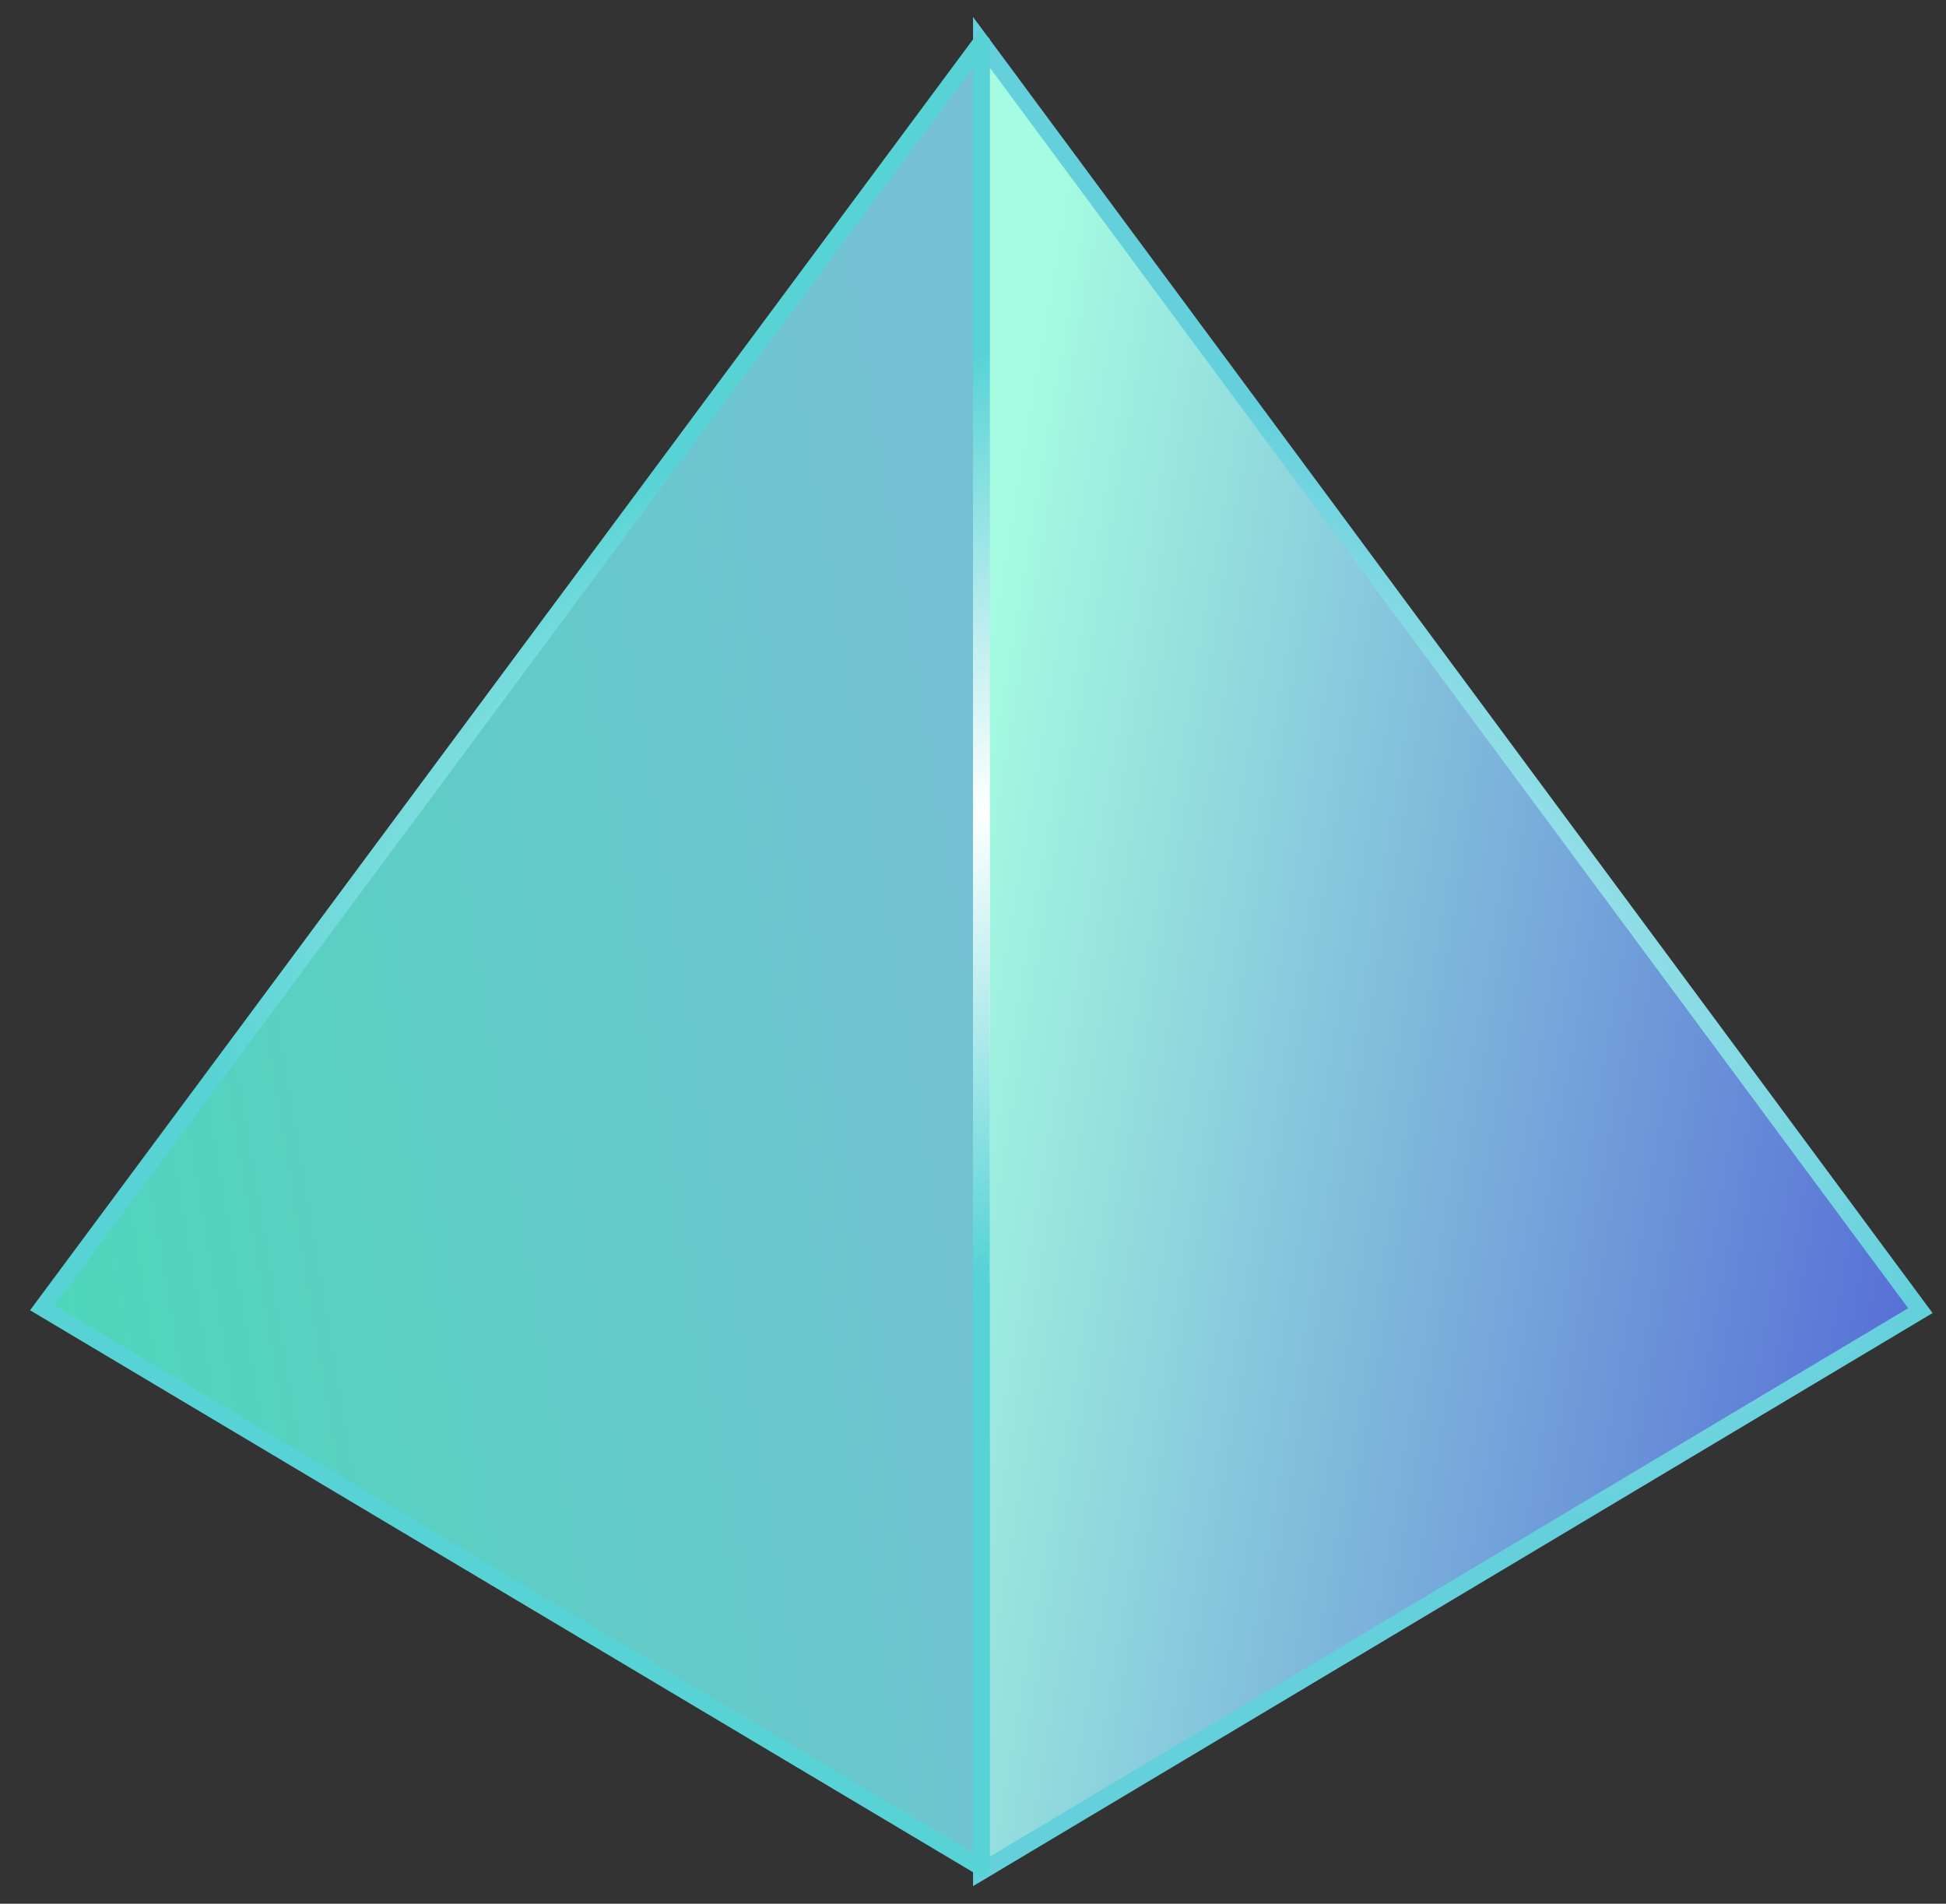 <?xml version="1.0" encoding="utf-8"?>
<svg xmlns="http://www.w3.org/2000/svg" fill="none" height="100%" overflow="visible" preserveAspectRatio="none" style="display: block;" viewBox="0 0 46 45" width="100%">
<rect x="0" y="0" width="46" height="45" fill="#333333" stroke="none"/>
<g id="Group 85461">
<g id="Subtract">
<path d="M45.394 30.98L23.199 44.236V1L45.394 30.98Z" fill="url(#paint0_linear_0_3528)"/>
<path d="M45.394 30.98L45.495 31.15L45.682 31.038L45.553 30.863L45.394 30.98ZM23.199 44.236H23.001V44.584L23.3 44.406L23.199 44.236ZM23.199 1L23.357 0.882L23.001 0.401V1H23.199ZM45.394 30.98L45.293 30.811L23.097 44.067L23.199 44.236L23.3 44.406L45.495 31.15L45.394 30.98ZM23.199 44.236H23.396V1H23.199H23.001V44.236H23.199ZM23.199 1L23.04 1.117L45.235 31.098L45.394 30.98L45.553 30.863L23.357 0.882L23.199 1Z" fill="url(#paint1_radial_0_3528)"/>
</g>
<g id="Subtract_2">
<path d="M23.197 1.002V44.14L23.195 44.142L1 30.914L23.195 1L23.197 1.002Z" fill="url(#paint2_linear_0_3528)"/>
<path d="M23.197 1.002H23.395V0.92L23.337 0.862L23.197 1.002ZM23.197 44.14L23.337 44.279L23.395 44.221V44.14H23.197ZM23.195 44.142L23.094 44.311L23.226 44.39L23.335 44.281L23.195 44.142ZM1 30.914L0.841 30.796L0.711 30.972L0.899 31.084L1 30.914ZM23.195 1L23.335 0.86L23.173 0.699L23.037 0.882L23.195 1ZM23.197 1.002H23V44.14H23.197H23.395V1.002H23.197ZM23.197 44.14L23.058 44L23.056 44.002L23.195 44.142L23.335 44.281L23.337 44.279L23.197 44.14ZM23.195 44.142L23.296 43.972L1.101 30.744L1 30.914L0.899 31.084L23.094 44.311L23.195 44.142ZM1 30.914L1.159 31.032L23.354 1.118L23.195 1L23.037 0.882L0.841 30.796L1 30.914ZM23.195 1L23.056 1.14L23.058 1.142L23.197 1.002L23.337 0.862L23.335 0.86L23.195 1Z" fill="url(#paint3_radial_0_3528)"/>
</g>
</g>
<defs>
<linearGradient gradientUnits="userSpaceOnUse" id="paint0_linear_0_3528" x1="19.528" x2="43.462" y1="36.671" y2="40.734">
<stop stop-color="#A5FCE0"/>
<stop offset="1" stop-color="#5770D6"/>
</linearGradient>
<radialGradient cx="0" cy="0" gradientTransform="translate(23.51 20.96) rotate(24.515) scale(24.052 12.965)" gradientUnits="userSpaceOnUse" id="paint1_radial_0_3528" r="1">
<stop stop-color="white"/>
<stop offset="1" stop-color="#63D0DC"/>
</radialGradient>
<linearGradient gradientUnits="userSpaceOnUse" id="paint2_linear_0_3528" x1="19.614" x2="-4.238" y1="-6.309" y2="-2.347">
<stop stop-color="#76C0D4"/>
<stop offset="1" stop-color="#4ED6BB"/>
</linearGradient>
<radialGradient cx="0" cy="0" gradientTransform="translate(23.51 19.132) rotate(160.409) scale(19.579 10.431)" gradientUnits="userSpaceOnUse" id="paint3_radial_0_3528" r="1">
<stop stop-color="white"/>
<stop offset="1" stop-color="#57D3D5"/>
</radialGradient>
</defs>
</svg>